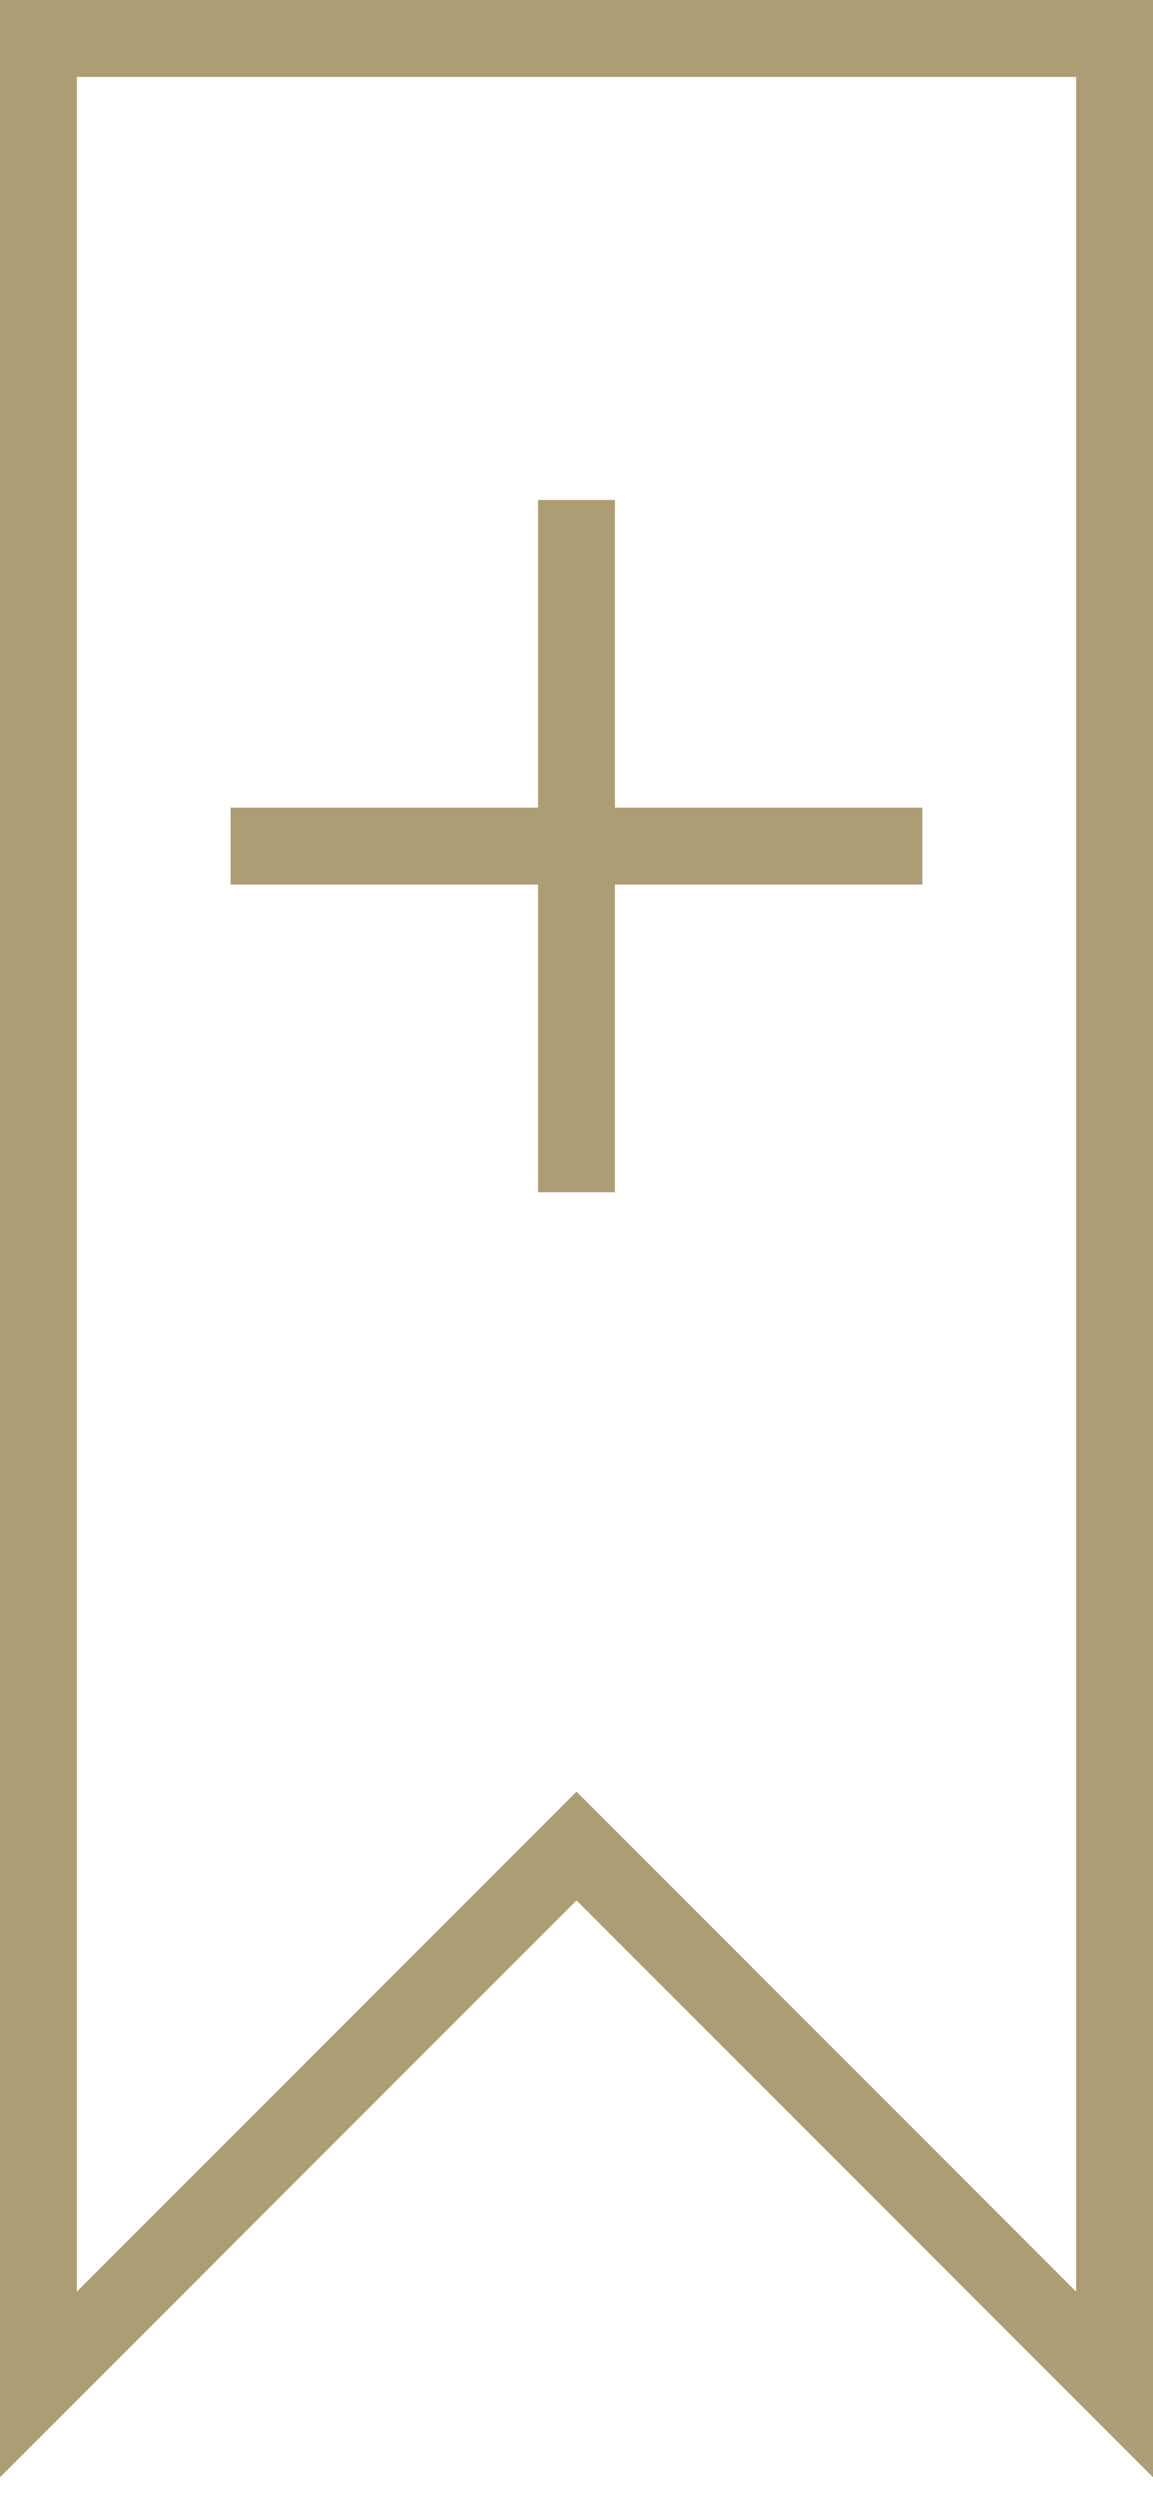 <?xml version="1.0" encoding="UTF-8"?> <svg xmlns="http://www.w3.org/2000/svg" width="30" height="65" viewBox="0 0 30 65" fill="none"> <path d="M6 22H24" stroke="#AD9D75" stroke-width="2" stroke-miterlimit="10"></path> <path d="M15 13V31" stroke="#AD9D75" stroke-width="2" stroke-miterlimit="10"></path> <path d="M1 1H29V62L15 48L1 62V1Z" stroke="#AD9D75" stroke-width="2" stroke-miterlimit="10"></path> </svg> 